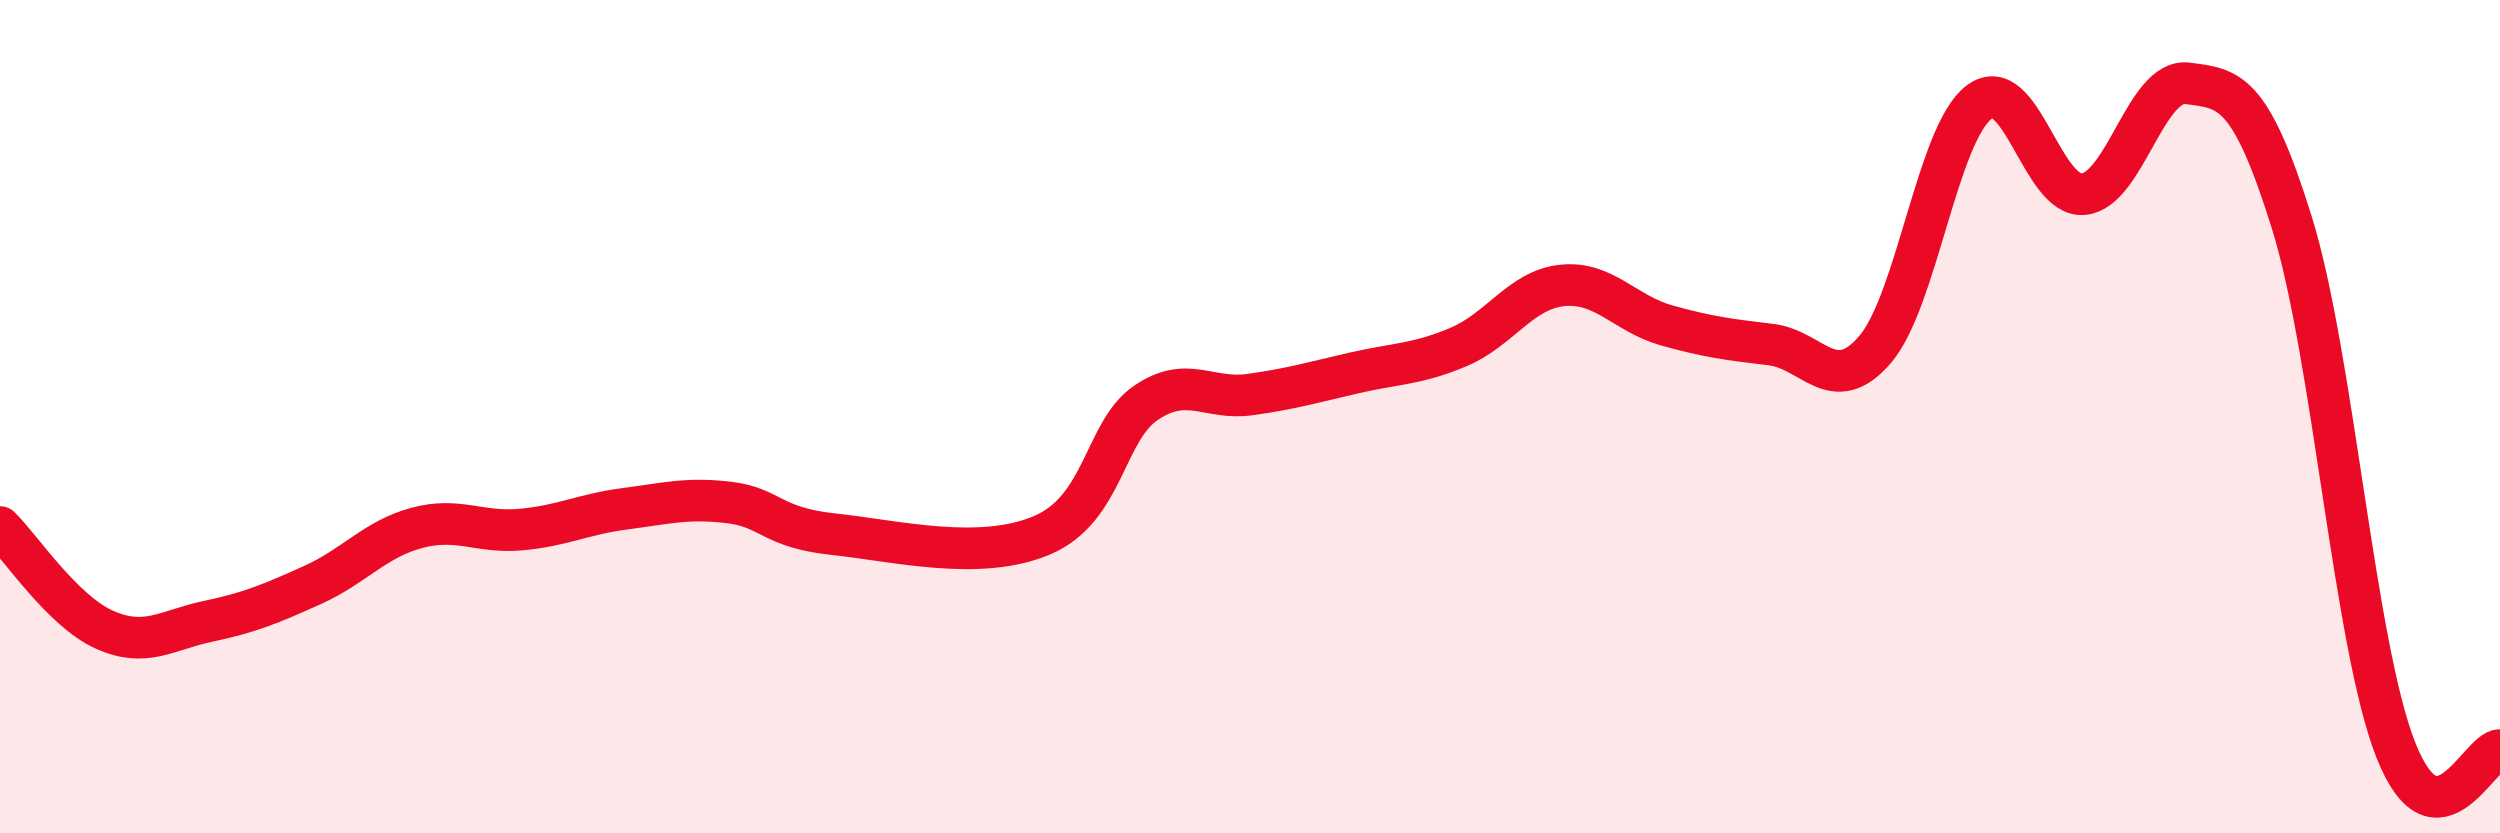 
    <svg width="60" height="20" viewBox="0 0 60 20" xmlns="http://www.w3.org/2000/svg">
      <path
        d="M 0,12.65 C 0.5,13.14 1.5,14.66 2.5,15.11 C 3.5,15.56 4,15.12 5,14.91 C 6,14.7 6.5,14.49 7.5,14.04 C 8.5,13.59 9,12.94 10,12.67 C 11,12.4 11.5,12.8 12.5,12.71 C 13.5,12.62 14,12.34 15,12.21 C 16,12.08 16.5,11.94 17.5,12.06 C 18.5,12.18 18.5,12.66 20,12.82 C 21.5,12.98 23.5,13.48 25,12.85 C 26.5,12.22 26.5,10.35 27.5,9.67 C 28.5,8.99 29,9.61 30,9.47 C 31,9.33 31.5,9.18 32.5,8.95 C 33.5,8.72 34,8.75 35,8.33 C 36,7.91 36.5,6.95 37.5,6.85 C 38.5,6.75 39,7.53 40,7.81 C 41,8.09 41.5,8.15 42.5,8.27 C 43.5,8.39 44,9.55 45,8.39 C 46,7.23 46.5,3.2 47.5,2.45 C 48.5,1.7 49,4.75 50,4.66 C 51,4.57 51.5,1.87 52.5,2 C 53.5,2.13 54,2.13 55,5.33 C 56,8.53 56.5,15.47 57.5,18 C 58.5,20.53 59.5,18 60,18L60 20L0 20Z"
        fill="#EB0A25"
        opacity="0.1"
        stroke-linecap="round"
        stroke-linejoin="round"
      />
      <path
        d="M 0,12.65 C 0.5,13.14 1.5,14.66 2.5,15.11 C 3.5,15.56 4,15.12 5,14.91 C 6,14.7 6.5,14.49 7.5,14.04 C 8.5,13.59 9,12.94 10,12.67 C 11,12.4 11.5,12.8 12.5,12.71 C 13.5,12.62 14,12.34 15,12.21 C 16,12.08 16.5,11.94 17.5,12.06 C 18.5,12.18 18.5,12.66 20,12.82 C 21.5,12.98 23.5,13.48 25,12.85 C 26.5,12.22 26.5,10.35 27.5,9.67 C 28.5,8.99 29,9.61 30,9.47 C 31,9.33 31.5,9.18 32.5,8.95 C 33.5,8.72 34,8.75 35,8.33 C 36,7.91 36.5,6.95 37.5,6.85 C 38.5,6.75 39,7.53 40,7.81 C 41,8.09 41.5,8.15 42.5,8.27 C 43.5,8.39 44,9.55 45,8.39 C 46,7.23 46.5,3.2 47.5,2.45 C 48.5,1.7 49,4.75 50,4.66 C 51,4.57 51.5,1.87 52.5,2 C 53.5,2.13 54,2.13 55,5.33 C 56,8.53 56.5,15.47 57.5,18 C 58.5,20.53 59.5,18 60,18"
        stroke="#EB0A25"
        stroke-width="1"
        fill="none"
        stroke-linecap="round"
        stroke-linejoin="round"
      />
    </svg>
  